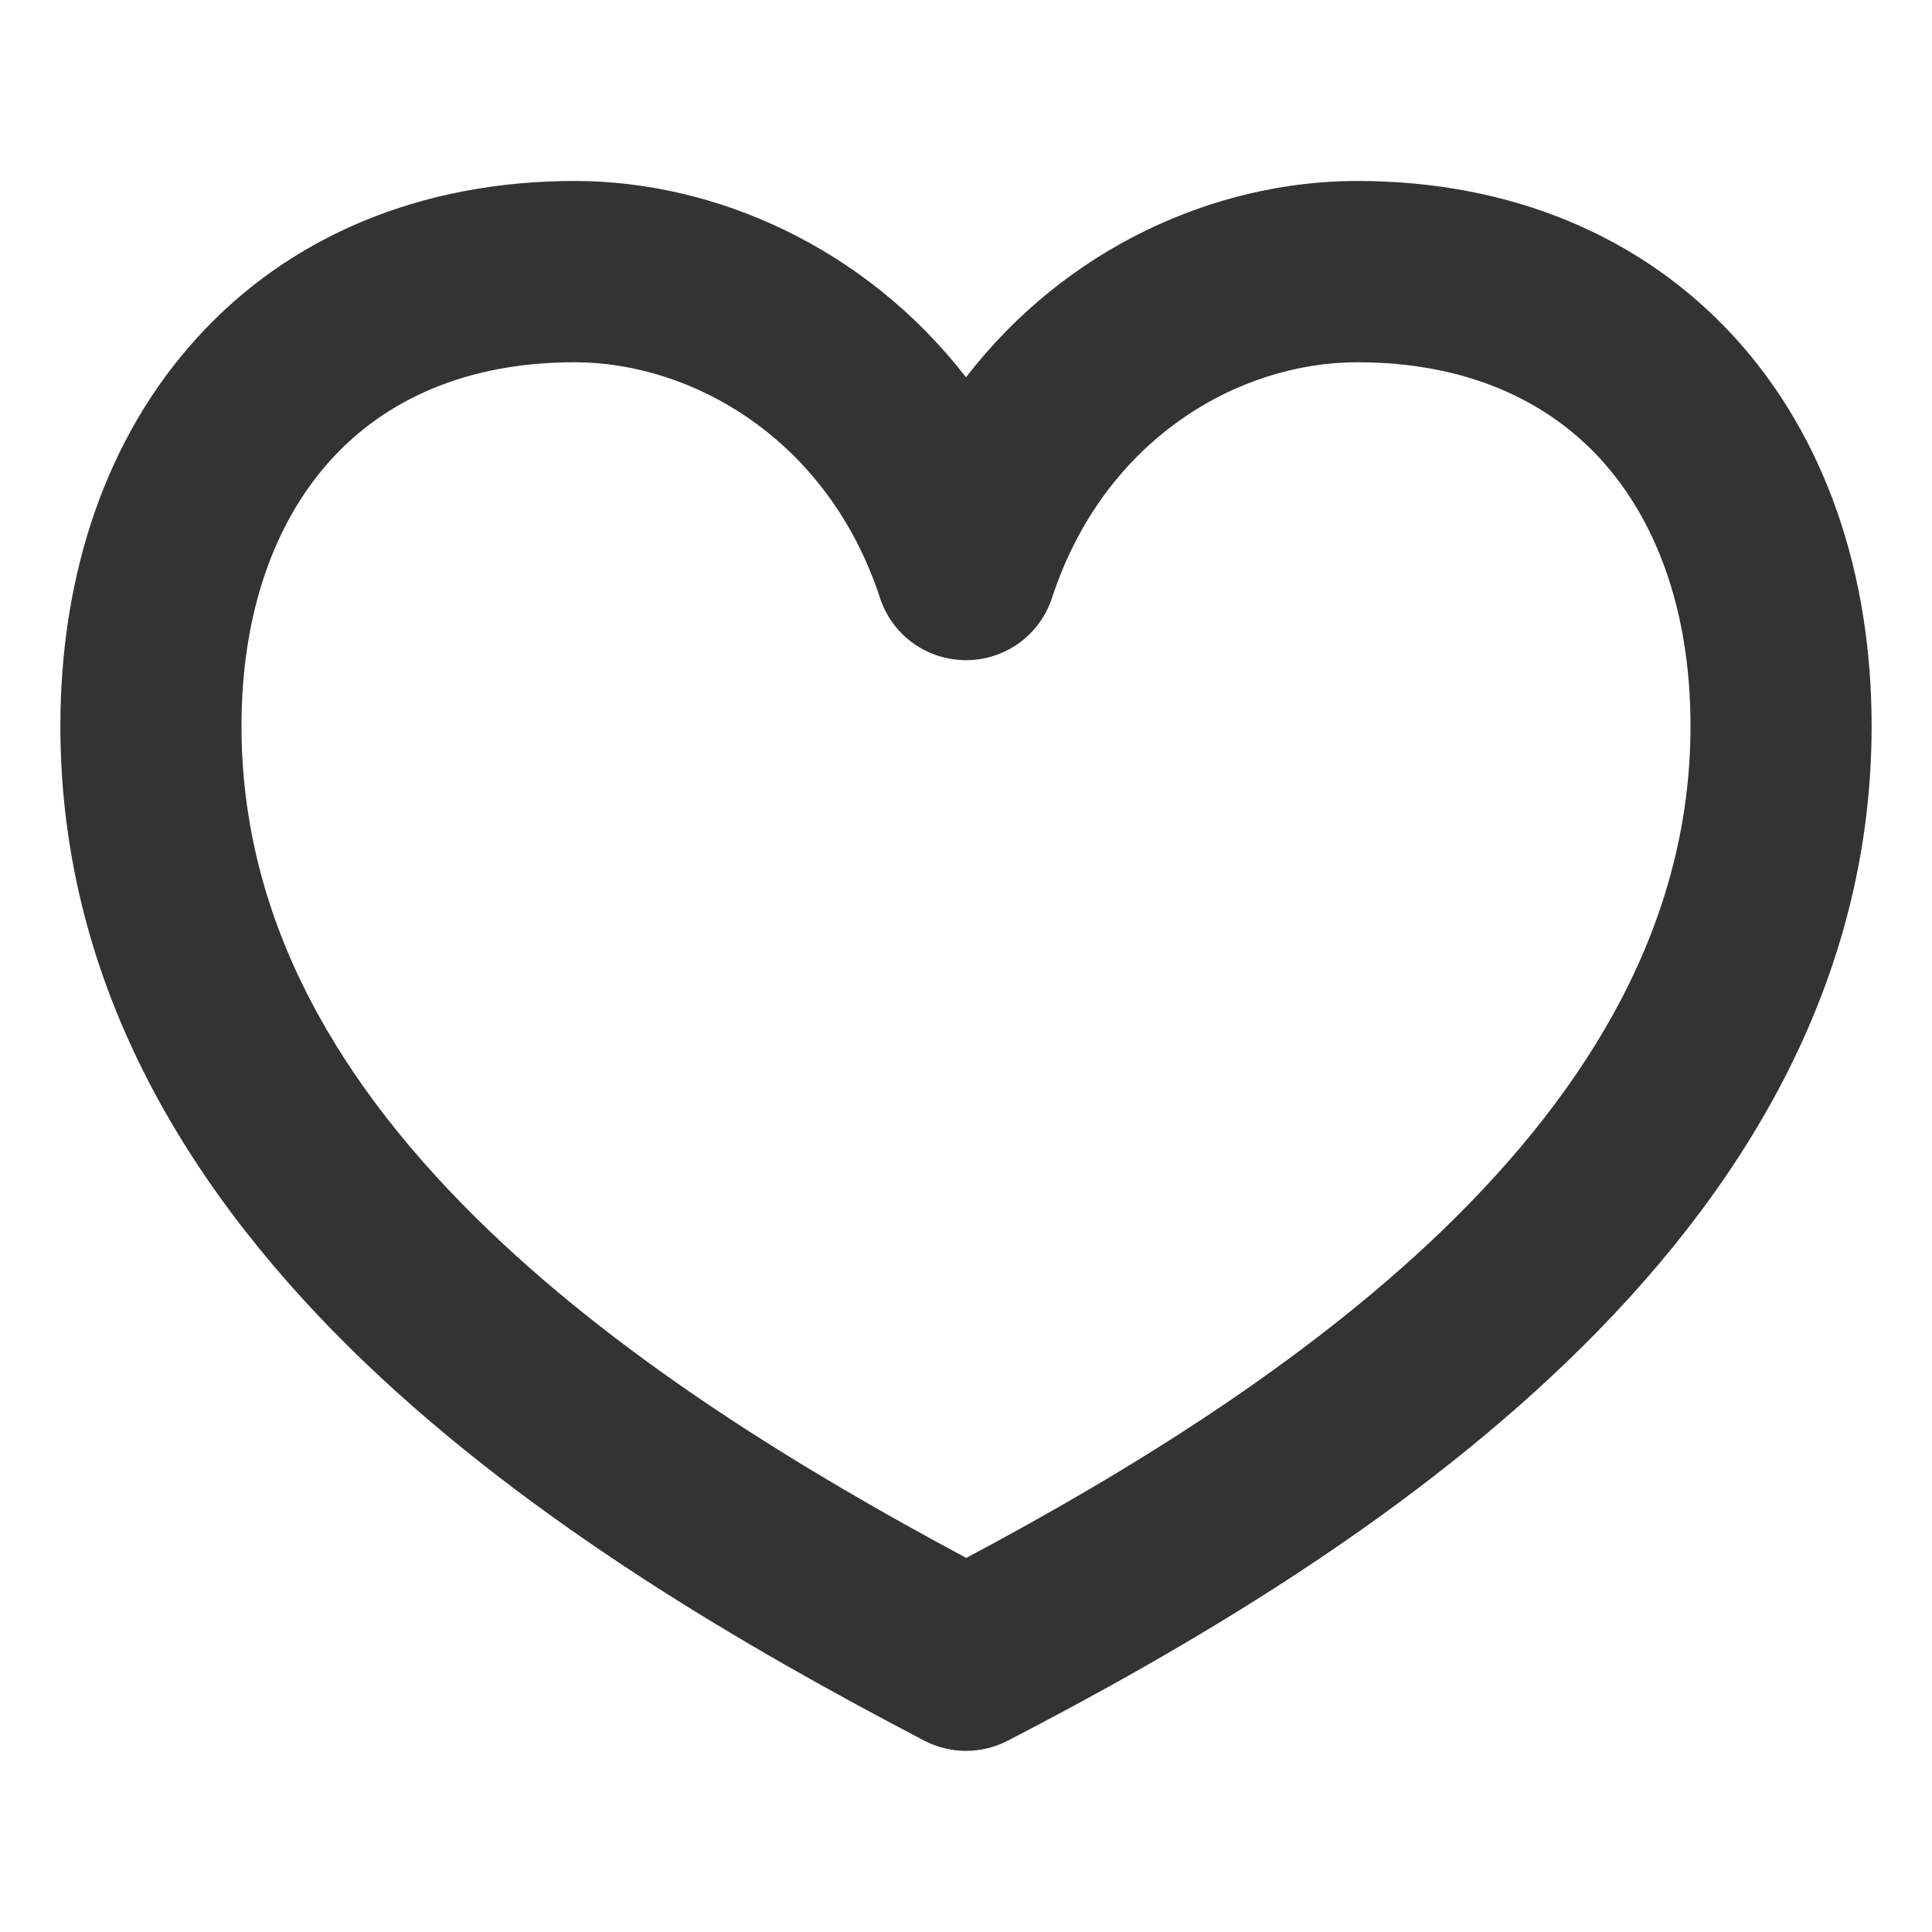 <svg width="24" height="24" viewBox="0 0 24 24" fill="none" xmlns="http://www.w3.org/2000/svg">
<path fill-rule="evenodd" clip-rule="evenodd" d="M2.45 4.194C3.592 2.938 5.224 2.248 7.14 2.248C8.886 2.248 10.751 3.073 12 4.687C13.242 3.075 15.099 2.248 16.86 2.248C18.771 2.248 20.4 2.935 21.546 4.188C22.68 5.43 23.25 7.131 23.25 9.018C23.25 12.267 21.581 14.882 19.467 16.914C17.36 18.942 14.712 20.488 12.518 21.624C12.357 21.707 12.178 21.75 11.997 21.75C11.816 21.749 11.638 21.705 11.478 21.621C9.284 20.474 6.636 18.939 4.529 16.922C2.415 14.895 0.75 12.29 0.75 9.019C0.75 7.137 1.317 5.436 2.45 4.194ZM4.113 5.709C3.43 6.459 3 7.579 3 9.019C3 11.456 4.224 13.514 6.085 15.296C7.804 16.942 9.986 18.273 12.003 19.353C14.005 18.288 16.188 16.947 17.909 15.293C19.773 13.497 21 11.43 21 9.019C21 7.575 20.568 6.454 19.884 5.704C19.212 4.971 18.21 4.5 16.86 4.5C15.396 4.5 13.72 5.442 13.069 7.425C12.996 7.651 12.853 7.847 12.661 7.987C12.469 8.126 12.237 8.201 12 8.201C11.763 8.201 11.531 8.126 11.339 7.987C11.147 7.847 11.004 7.651 10.931 7.425C10.281 5.445 8.588 4.5 7.14 4.5C5.785 4.5 4.785 4.971 4.113 5.709Z" fill="#333333"/>
</svg>
